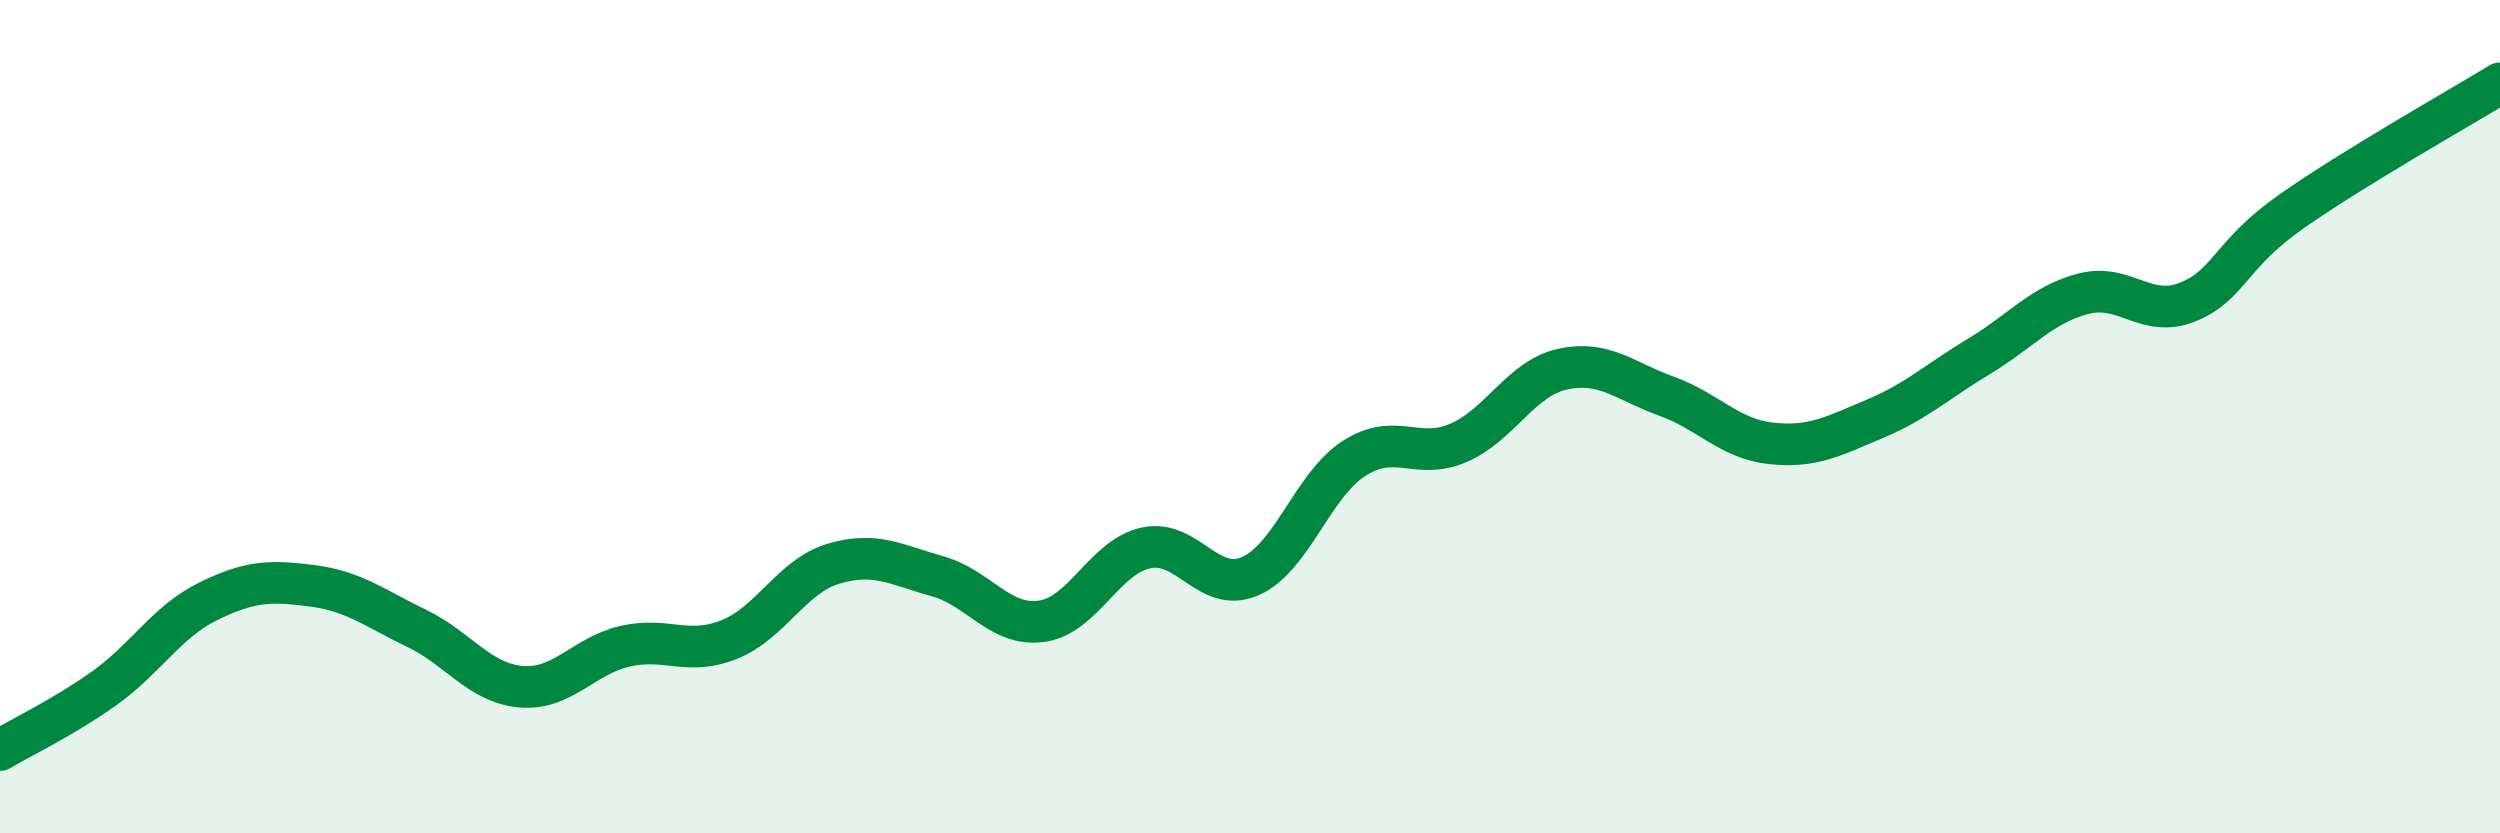 
    <svg width="60" height="20" viewBox="0 0 60 20" xmlns="http://www.w3.org/2000/svg">
      <path
        d="M 0,18 C 0.5,17.7 1.5,17.23 2.5,16.52 C 3.5,15.81 4,14.92 5,14.43 C 6,13.94 6.5,13.93 7.5,14.06 C 8.5,14.19 9,14.6 10,15.08 C 11,15.56 11.5,16.39 12.5,16.48 C 13.5,16.57 14,15.74 15,15.51 C 16,15.28 16.5,15.75 17.5,15.35 C 18.5,14.95 19,13.83 20,13.53 C 21,13.23 21.5,13.55 22.5,13.83 C 23.5,14.11 24,15.05 25,14.91 C 26,14.77 26.5,13.37 27.5,13.15 C 28.5,12.93 29,14.26 30,13.83 C 31,13.4 31.5,11.64 32.5,11 C 33.5,10.36 34,11.06 35,10.63 C 36,10.2 36.5,9.08 37.5,8.86 C 38.5,8.64 39,9.15 40,9.51 C 41,9.87 41.5,10.53 42.5,10.64 C 43.5,10.75 44,10.47 45,10.05 C 46,9.63 46.5,9.15 47.5,8.55 C 48.5,7.95 49,7.31 50,7.05 C 51,6.79 51.5,7.65 52.5,7.25 C 53.5,6.85 53.5,6.12 55,5.07 C 56.5,4.02 59,2.61 60,2L60 20L0 20Z"
        fill="#008740"
        opacity="0.1"
        stroke-linecap="round"
        stroke-linejoin="round"
      />
      <path
        d="M 0,18 C 0.5,17.7 1.5,17.23 2.5,16.52 C 3.5,15.81 4,14.92 5,14.43 C 6,13.94 6.5,13.93 7.5,14.06 C 8.5,14.19 9,14.6 10,15.08 C 11,15.56 11.5,16.39 12.5,16.48 C 13.5,16.57 14,15.74 15,15.51 C 16,15.28 16.5,15.75 17.5,15.35 C 18.5,14.95 19,13.83 20,13.53 C 21,13.23 21.5,13.55 22.5,13.83 C 23.5,14.11 24,15.05 25,14.91 C 26,14.77 26.5,13.37 27.5,13.15 C 28.5,12.93 29,14.26 30,13.83 C 31,13.4 31.5,11.64 32.5,11 C 33.5,10.36 34,11.06 35,10.63 C 36,10.2 36.5,9.08 37.5,8.86 C 38.5,8.64 39,9.15 40,9.51 C 41,9.87 41.5,10.53 42.5,10.64 C 43.5,10.75 44,10.47 45,10.05 C 46,9.63 46.5,9.15 47.5,8.55 C 48.5,7.95 49,7.31 50,7.05 C 51,6.79 51.5,7.65 52.5,7.25 C 53.5,6.85 53.5,6.12 55,5.07 C 56.5,4.02 59,2.61 60,2"
        stroke="#008740"
        stroke-width="1"
        fill="none"
        stroke-linecap="round"
        stroke-linejoin="round"
      />
    </svg>
  